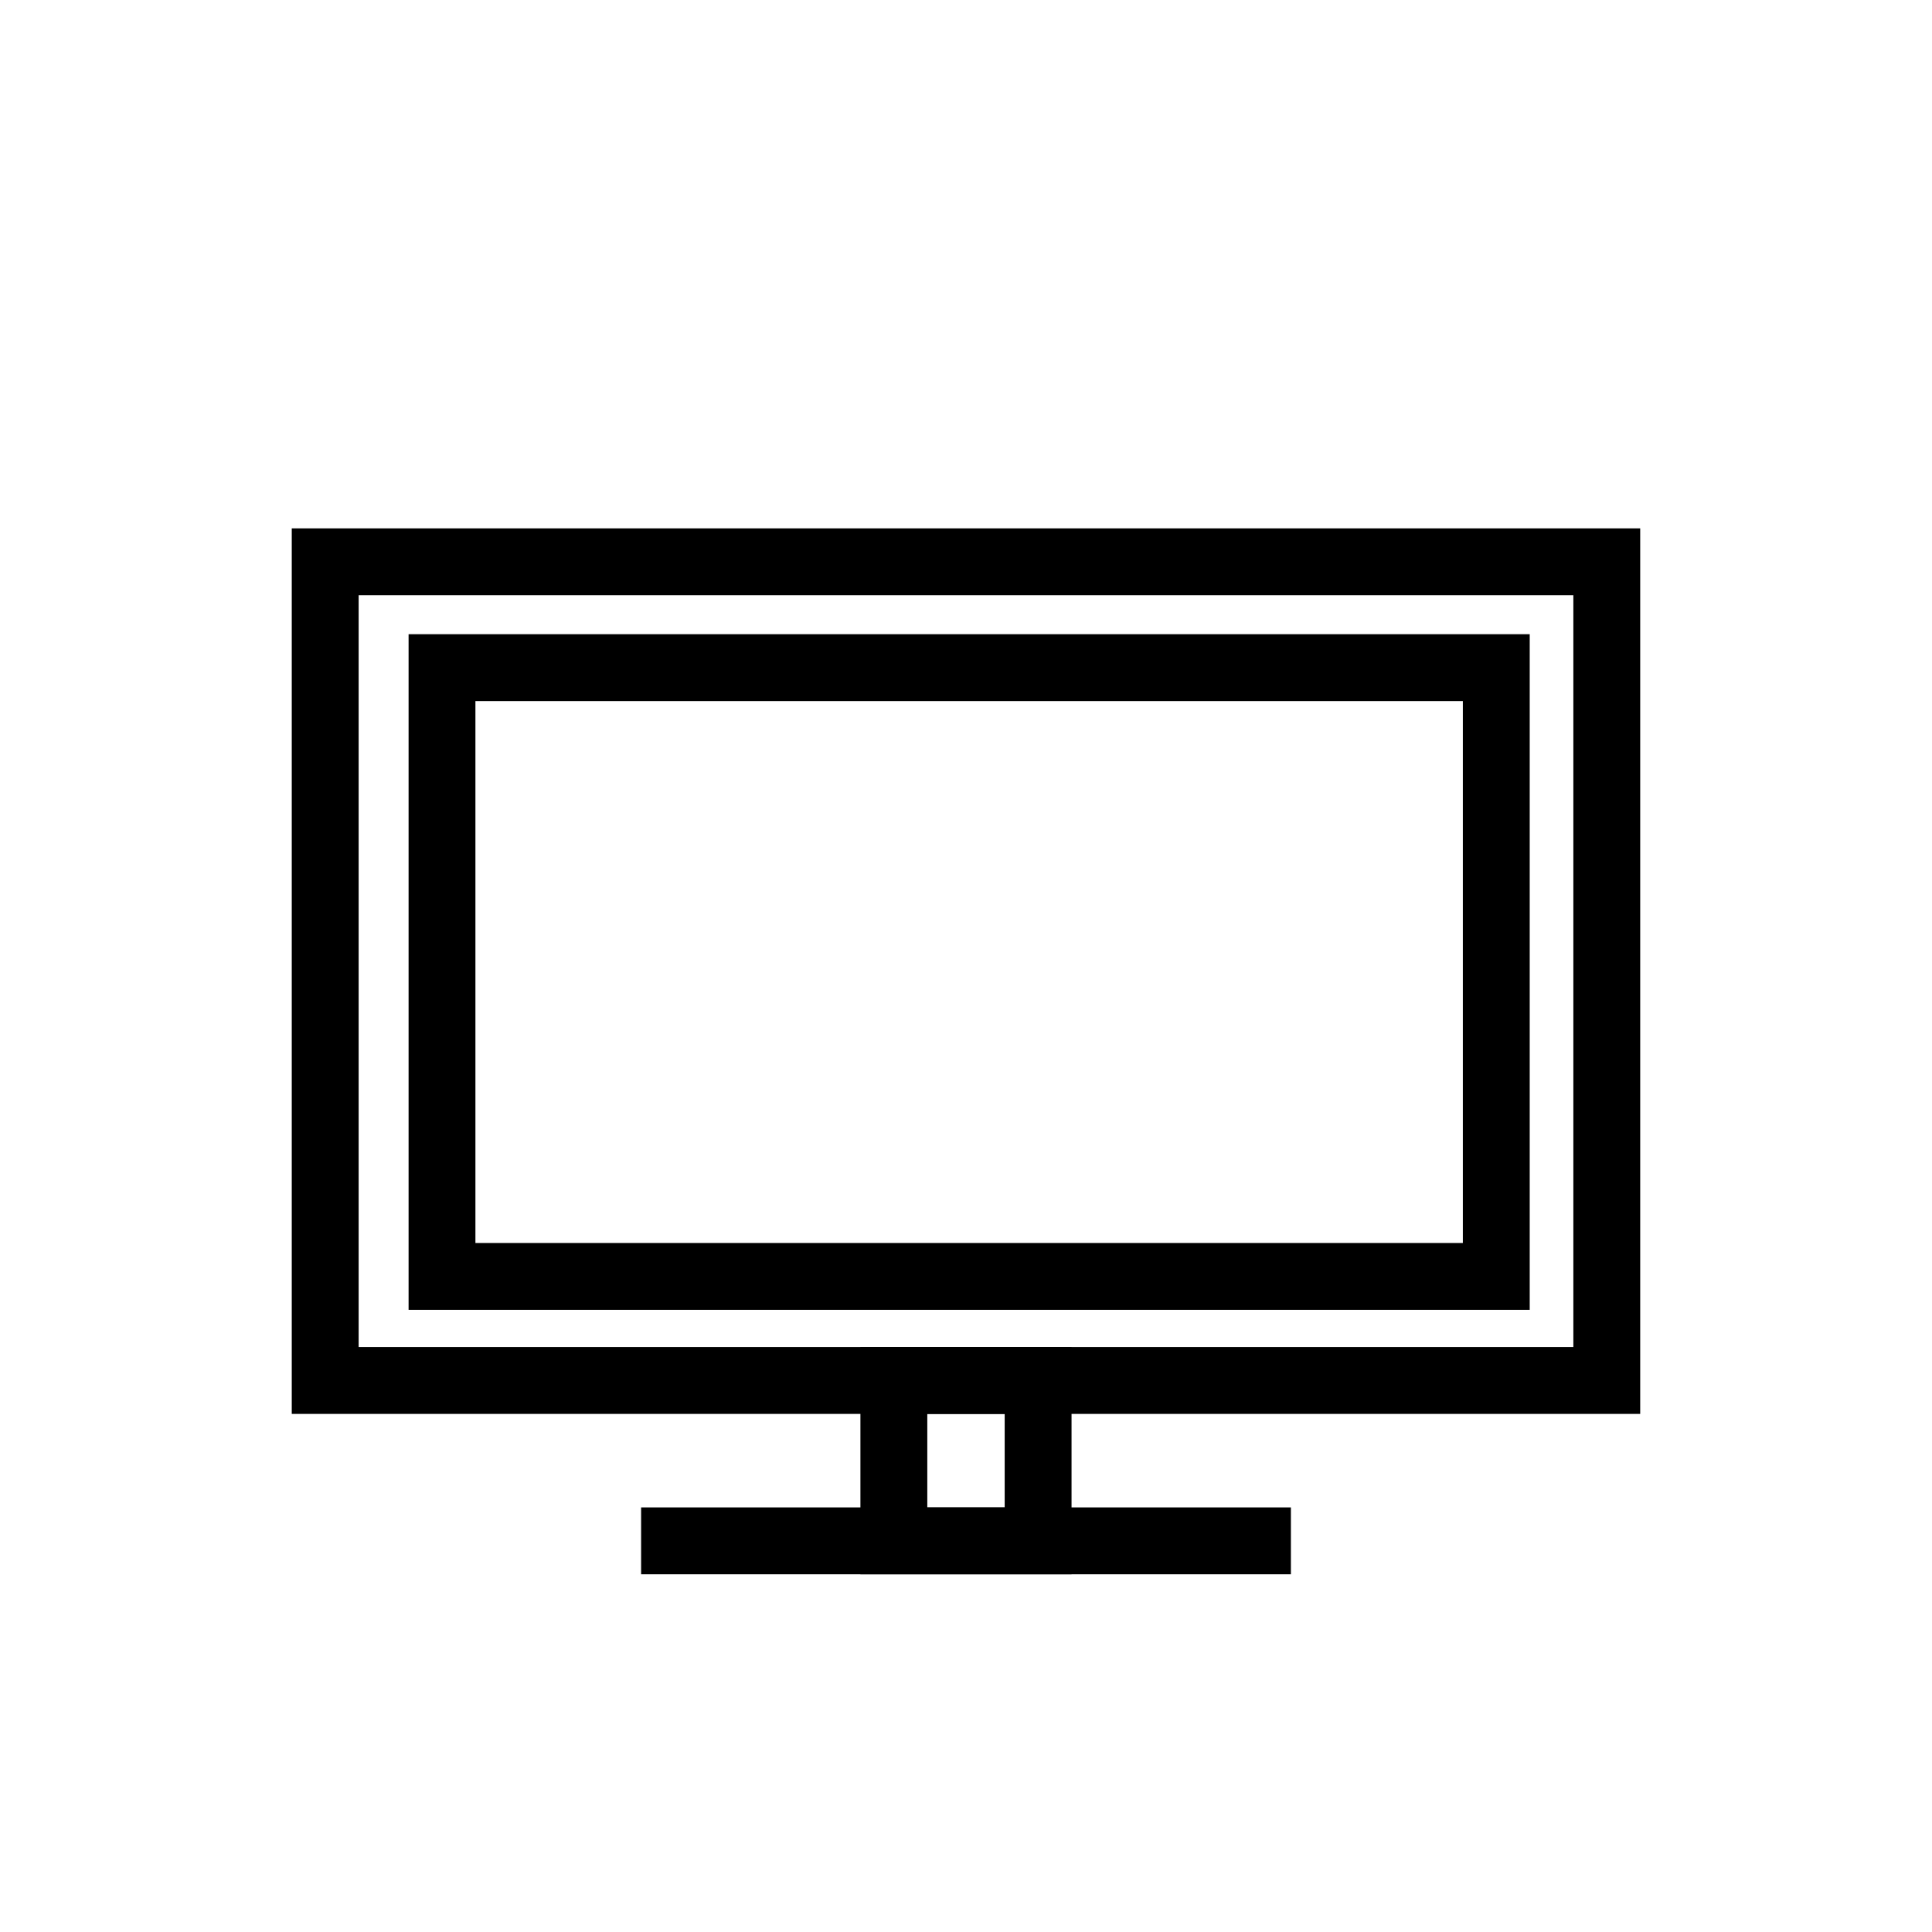 <?xml version="1.0" encoding="UTF-8"?>
<!-- Uploaded to: SVG Repo, www.svgrepo.com, Generator: SVG Repo Mixer Tools -->
<svg fill="#000000" width="800px" height="800px" version="1.1" viewBox="144 144 512 512" xmlns="http://www.w3.org/2000/svg">
 <g>
  <path d="m221.32 284.02v234.68h357.35v-234.68zm17.723 17.723h321.91v199.24h-321.91z"/>
  <path d="m372.02 500.98v60.23h55.949v-60.23zm17.723 17.723h20.508v24.785h-20.508z"/>
  <path d="m252.28 312.07v179.05h297.11v-179.05zm17.711 17.723h261.68v143.61h-261.68z"/>
  <path d="m313.9 543.48v17.723h172.2v-17.723z"/>
 </g>
</svg>